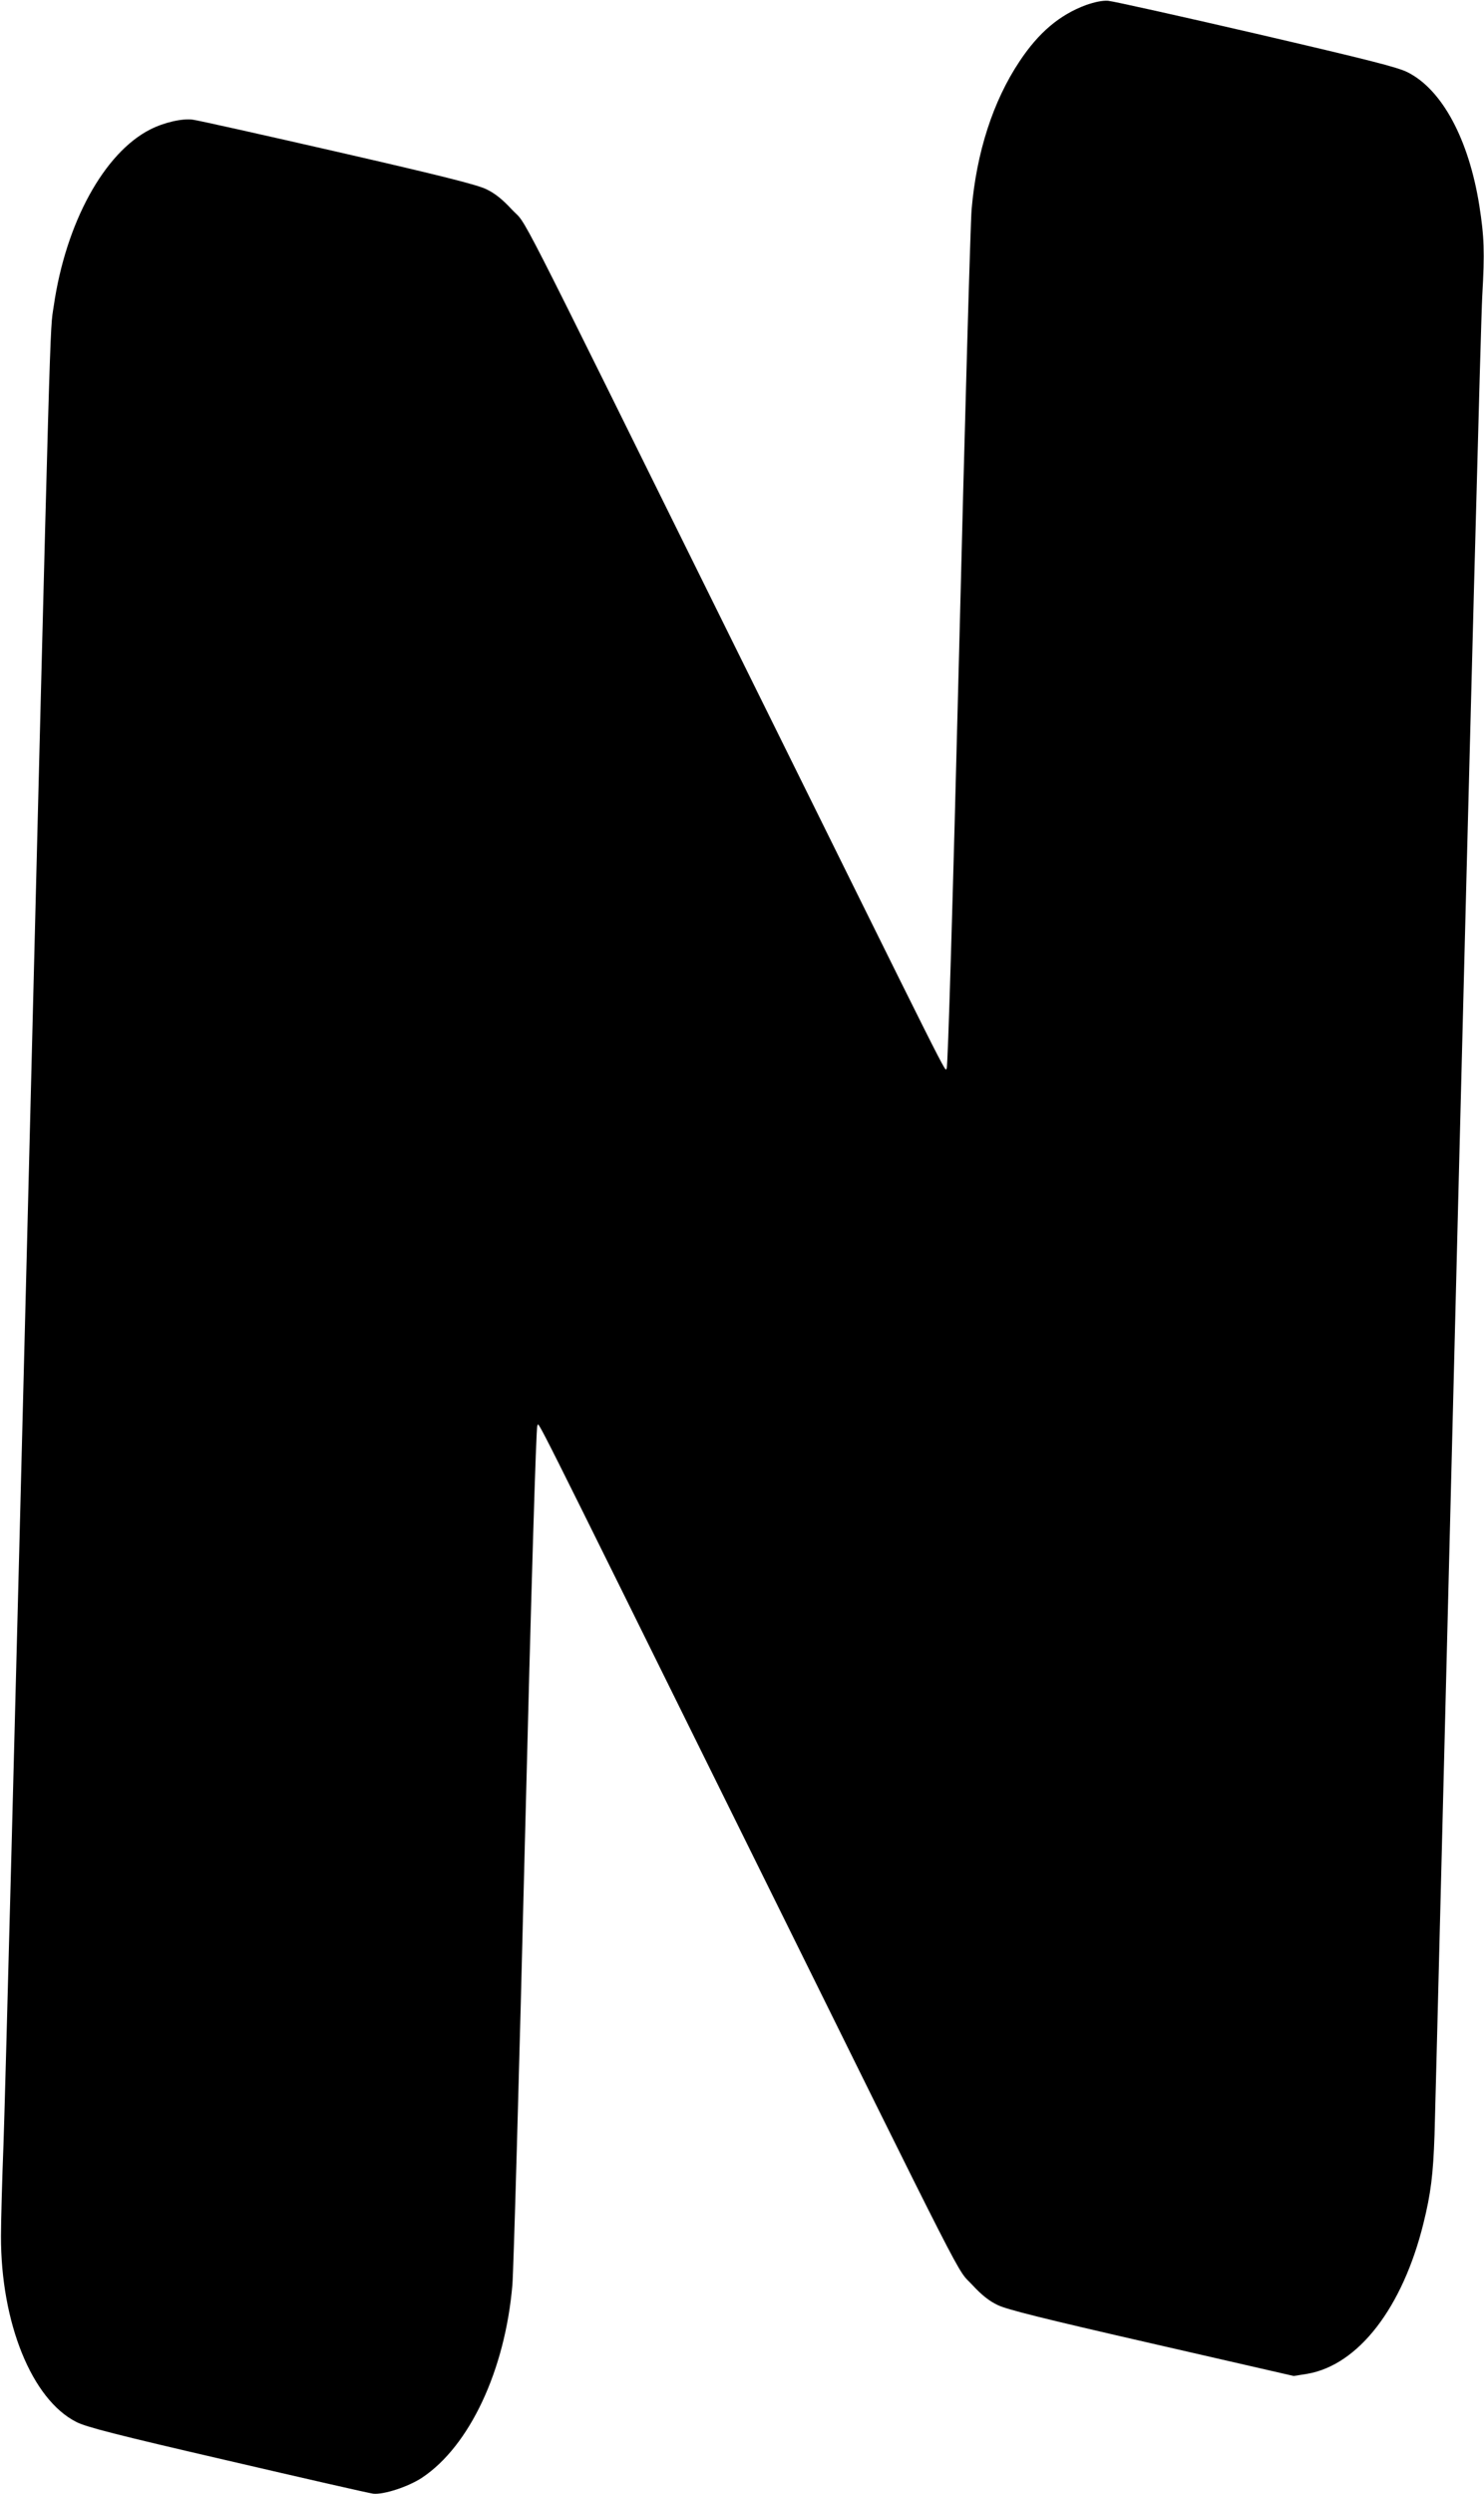 <?xml version="1.0" standalone="no"?>
<!DOCTYPE svg PUBLIC "-//W3C//DTD SVG 20010904//EN"
 "http://www.w3.org/TR/2001/REC-SVG-20010904/DTD/svg10.dtd">
<svg version="1.0" xmlns="http://www.w3.org/2000/svg"
 width="762pt" height="1280pt" viewBox="0 0 762 1280"
 preserveAspectRatio="xMidYMid meet">
<g transform="translate(0,1280) scale(0.1,-0.1)"
fill="#000000" stroke="none">
<path d="M5576 12774 c-135 -50 -243 -141 -341 -289 -136 -204 -221 -467 -246
-760 -6 -71 -35 -1090 -64 -2264 -33 -1311 -58 -2138 -64 -2144 -12 -12 63
-160 -1091 2173 -1173 2372 -1056 2143 -1141 2234 -50 54 -88 84 -132 105 -47
23 -234 70 -762 191 -385 88 -720 163 -746 166 -53 7 -146 -14 -217 -50 -237
-120 -434 -479 -496 -906 -21 -141 -13 116 -136 -4765 -60 -2381 -115 -4481
-122 -4665 -7 -184 -13 -398 -13 -475 -1 -445 159 -839 387 -954 51 -26 202
-65 773 -197 391 -91 728 -168 751 -171 53 -6 180 35 251 82 244 162 427 552
464 990 6 72 35 1090 64 2264 33 1320 58 2138 64 2144 12 12 -76 186 1076
-2143 1167 -2360 1072 -2174 1157 -2265 49 -53 87 -83 131 -104 47 -23 236
-70 791 -197 l729 -167 69 11 c263 45 490 339 597 772 38 154 50 249 57 455 3
88 56 2199 119 4690 63 2492 119 4627 126 4745 13 228 10 305 -15 465 -54 340
-191 595 -368 684 -51 26 -202 64 -778 198 -393 91 -735 167 -760 169 -30 2
-68 -6 -114 -22z"/>
</g>
</svg>
